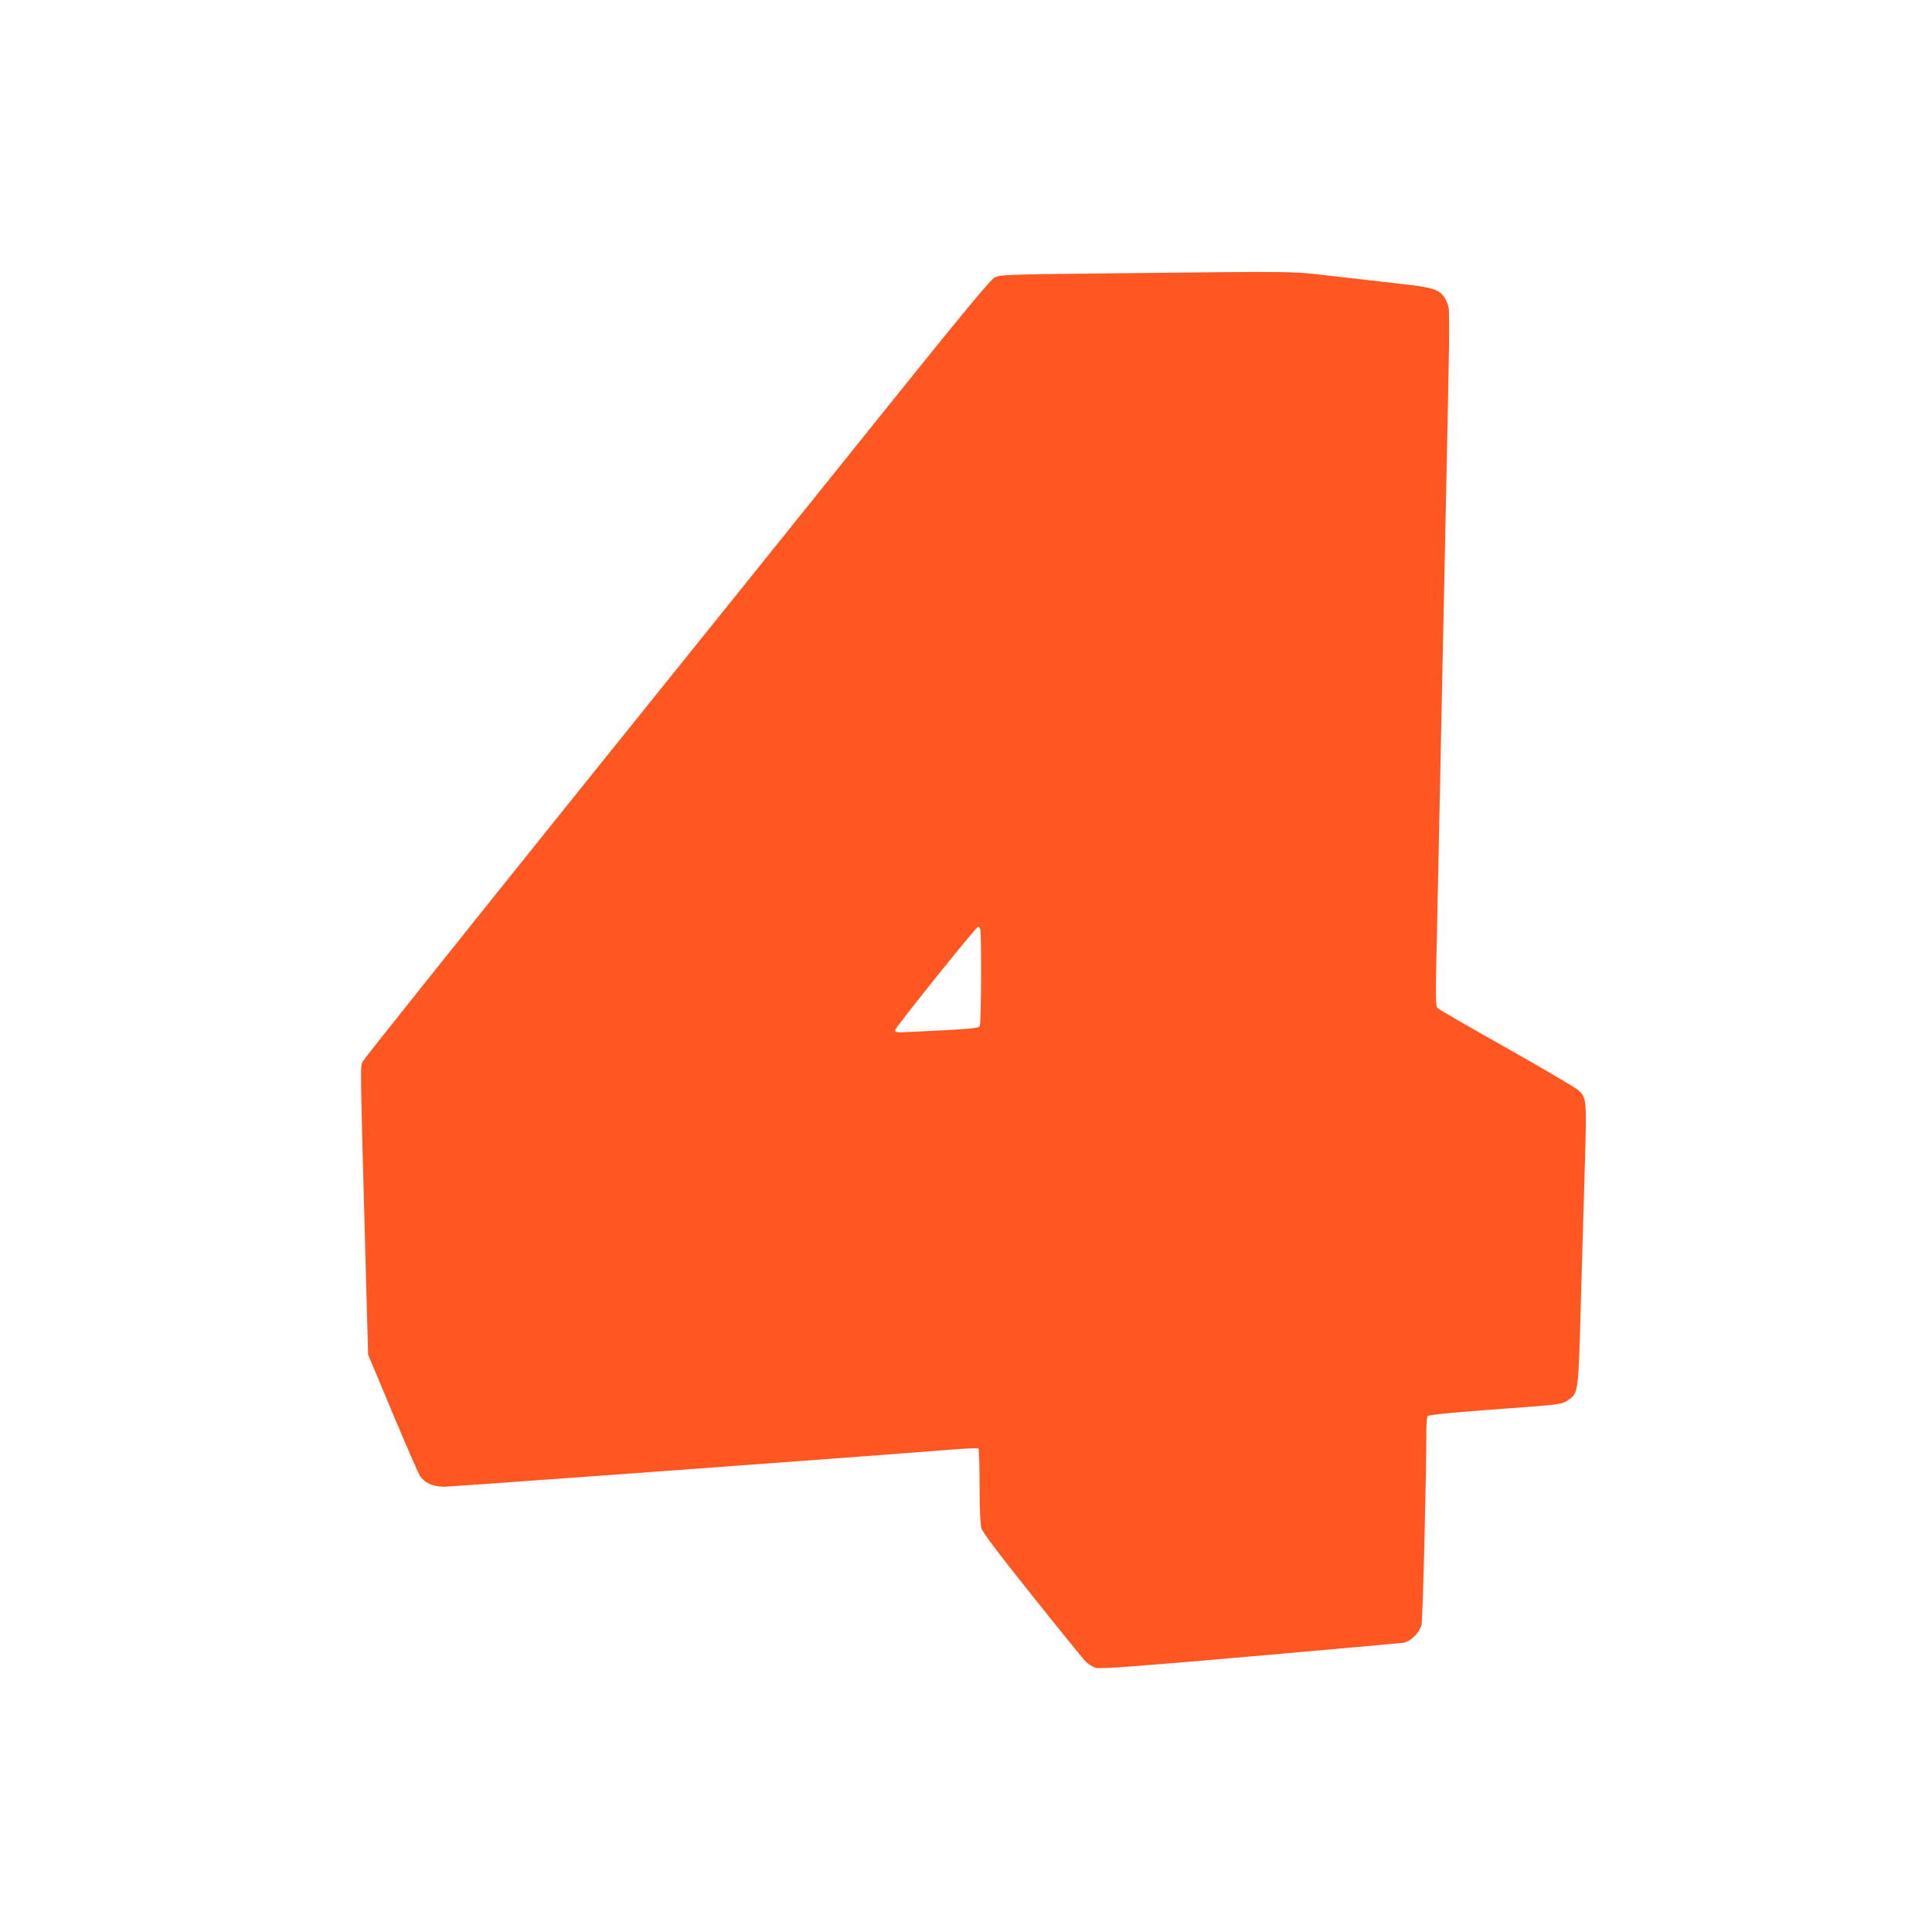 <?xml version="1.0" standalone="no"?>
<!DOCTYPE svg PUBLIC "-//W3C//DTD SVG 20010904//EN"
 "http://www.w3.org/TR/2001/REC-SVG-20010904/DTD/svg10.dtd">
<svg version="1.0" xmlns="http://www.w3.org/2000/svg"
 width="1280pt" height="1280pt" viewBox="0 0 1280 1280"
 preserveAspectRatio="xMidYMid meet">
<g transform="translate(0,1280) scale(0.1,-0.1)"
fill="#ff5722" stroke="none">
<path d="M7352 10989 c-667 -7 -726 -9 -760 -26 -29 -14 -195 -215 -752 -908
-393 -489 -1323 -1647 -2067 -2571 -743 -925 -1359 -1697 -1369 -1715 -18 -37
-19 33 21 -1439 l14 -505 161 -385 c89 -212 170 -399 181 -415 29 -48 86 -75
159 -75 51 0 2695 193 3349 245 101 8 188 12 193 9 4 -3 8 -114 8 -247 0 -139
5 -258 11 -280 7 -26 111 -165 331 -440 176 -221 337 -419 356 -440 20 -21 53
-42 73 -47 29 -8 264 9 1016 75 538 47 996 88 1018 91 51 8 109 65 123 119 8
34 32 985 32 1280 0 50 4 96 8 102 6 9 128 22 413 43 476 35 475 35 517 63 70
48 69 40 86 662 9 308 21 725 27 928 11 403 11 413 -44 464 -17 16 -230 141
-472 278 -242 136 -448 255 -458 264 -17 17 -17 41 -7 492 6 261 19 908 30
1439 11 531 25 1199 31 1485 6 286 14 669 17 850 4 182 4 349 0 373 -4 24 -17
57 -29 73 -37 52 -79 65 -284 88 -104 12 -306 35 -448 51 -291 34 -205 33
-1485 19z m-858 -4345 c10 -25 7 -627 -3 -643 -9 -14 -70 -19 -420 -36 -140
-7 -144 -6 -139 13 6 22 535 682 548 682 4 0 11 -7 14 -16z"/>
</g>
</svg>
